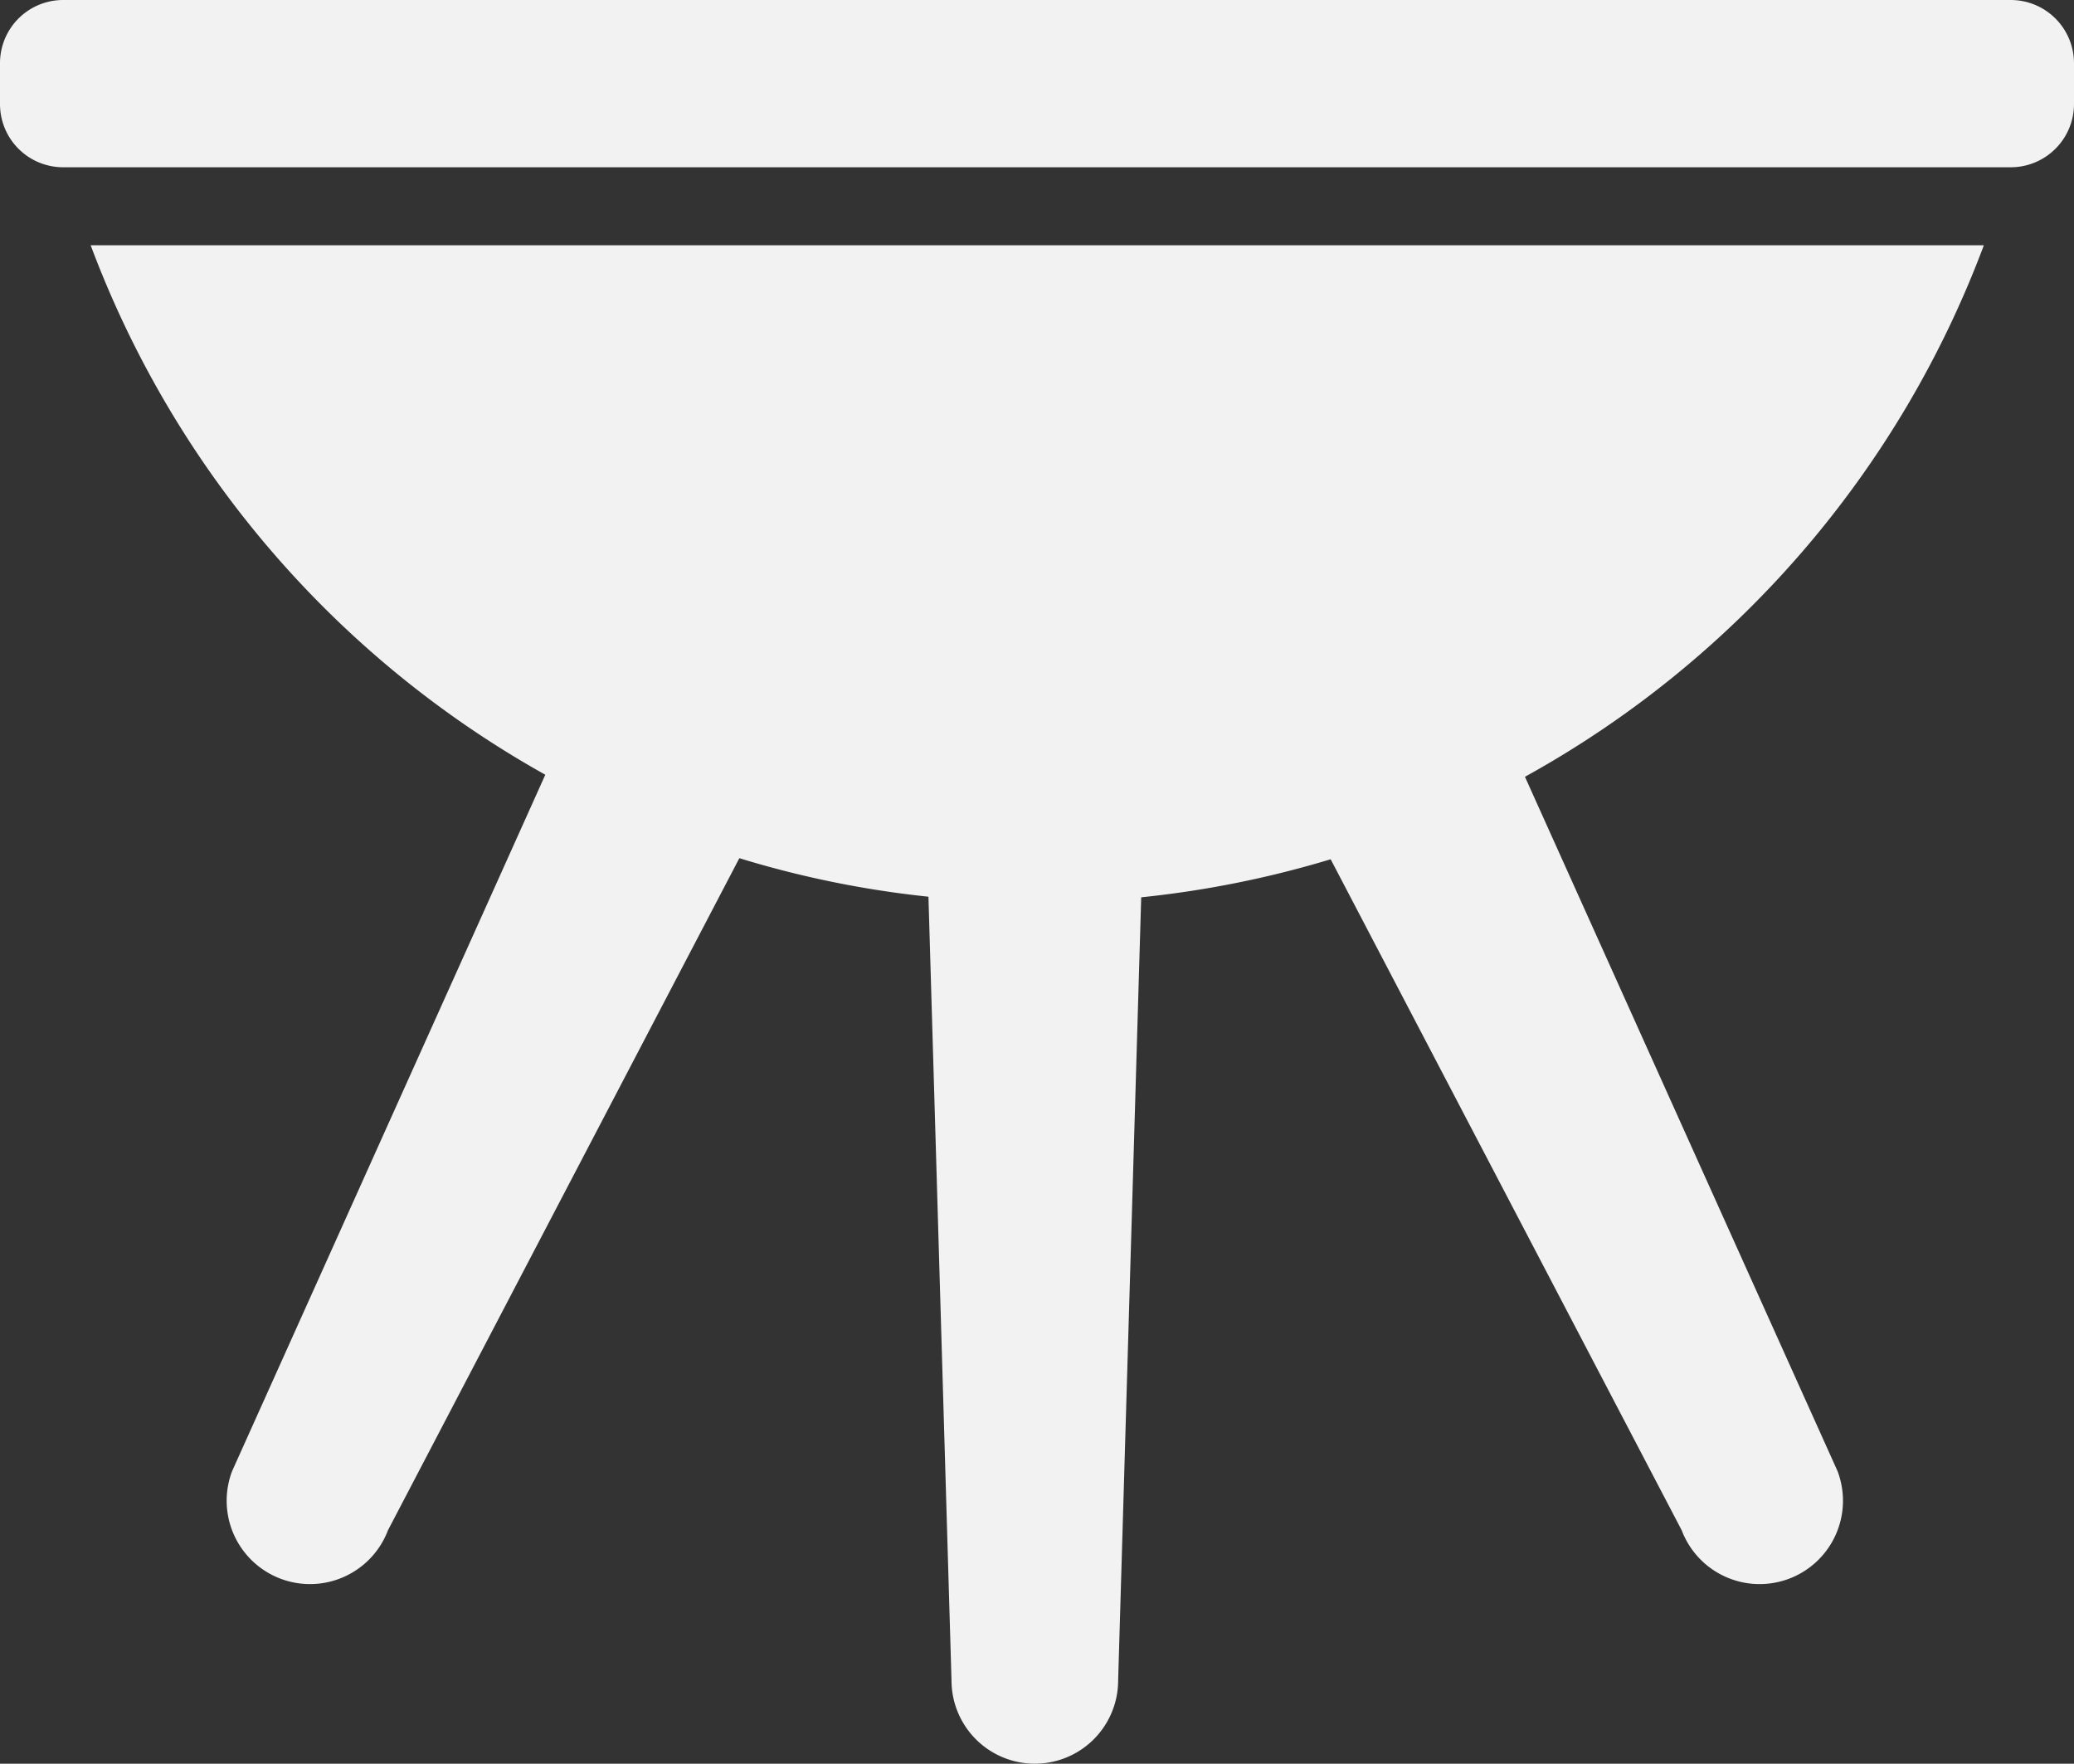 <svg id="グループ_894" data-name="グループ 894" xmlns="http://www.w3.org/2000/svg" xmlns:xlink="http://www.w3.org/1999/xlink" width="17.176" height="14.604" viewBox="0 0 17.176 14.604">
  <rect x="0" y="0" width="17.176" height="14.604" fill="#333333" stroke="none"/>
  <defs>
    <clipPath id="clip-path">
      <rect id="長方形_703" data-name="長方形 703" width="17.176" height="14.604" transform="translate(0 0)" fill="#f2f2f2"/>
    </clipPath>
  </defs>
  <g id="グループ_893" data-name="グループ 893" clip-path="url(#clip-path)">
    <path id="パス_9219" data-name="パス 9219" d="M16.424,2.031H.751A8.382,8.382,0,0,0,4.516,6.415L1.922,12.182a.69.69,0,1,0,1.291.489l2.91-5.565a8.268,8.268,0,0,0,1.566.319l.191,6.489a.69.69,0,1,0,1.38,0L9.451,7.43a8.372,8.372,0,0,0,1.569-.315l2.907,5.556a.69.69,0,0,0,1.291-.489l-2.589-5.75a8.381,8.381,0,0,0,3.8-4.4" fill="#f2f2f2"/>
    <path id="パス_9220" data-name="パス 9220" d="M16.652,0H.523A.523.523,0,0,0,0,.523V.862a.523.523,0,0,0,.523.523H16.652a.524.524,0,0,0,.524-.523V.523A.524.524,0,0,0,16.652,0" fill="#f2f2f2"/>
  </g>
</svg>
